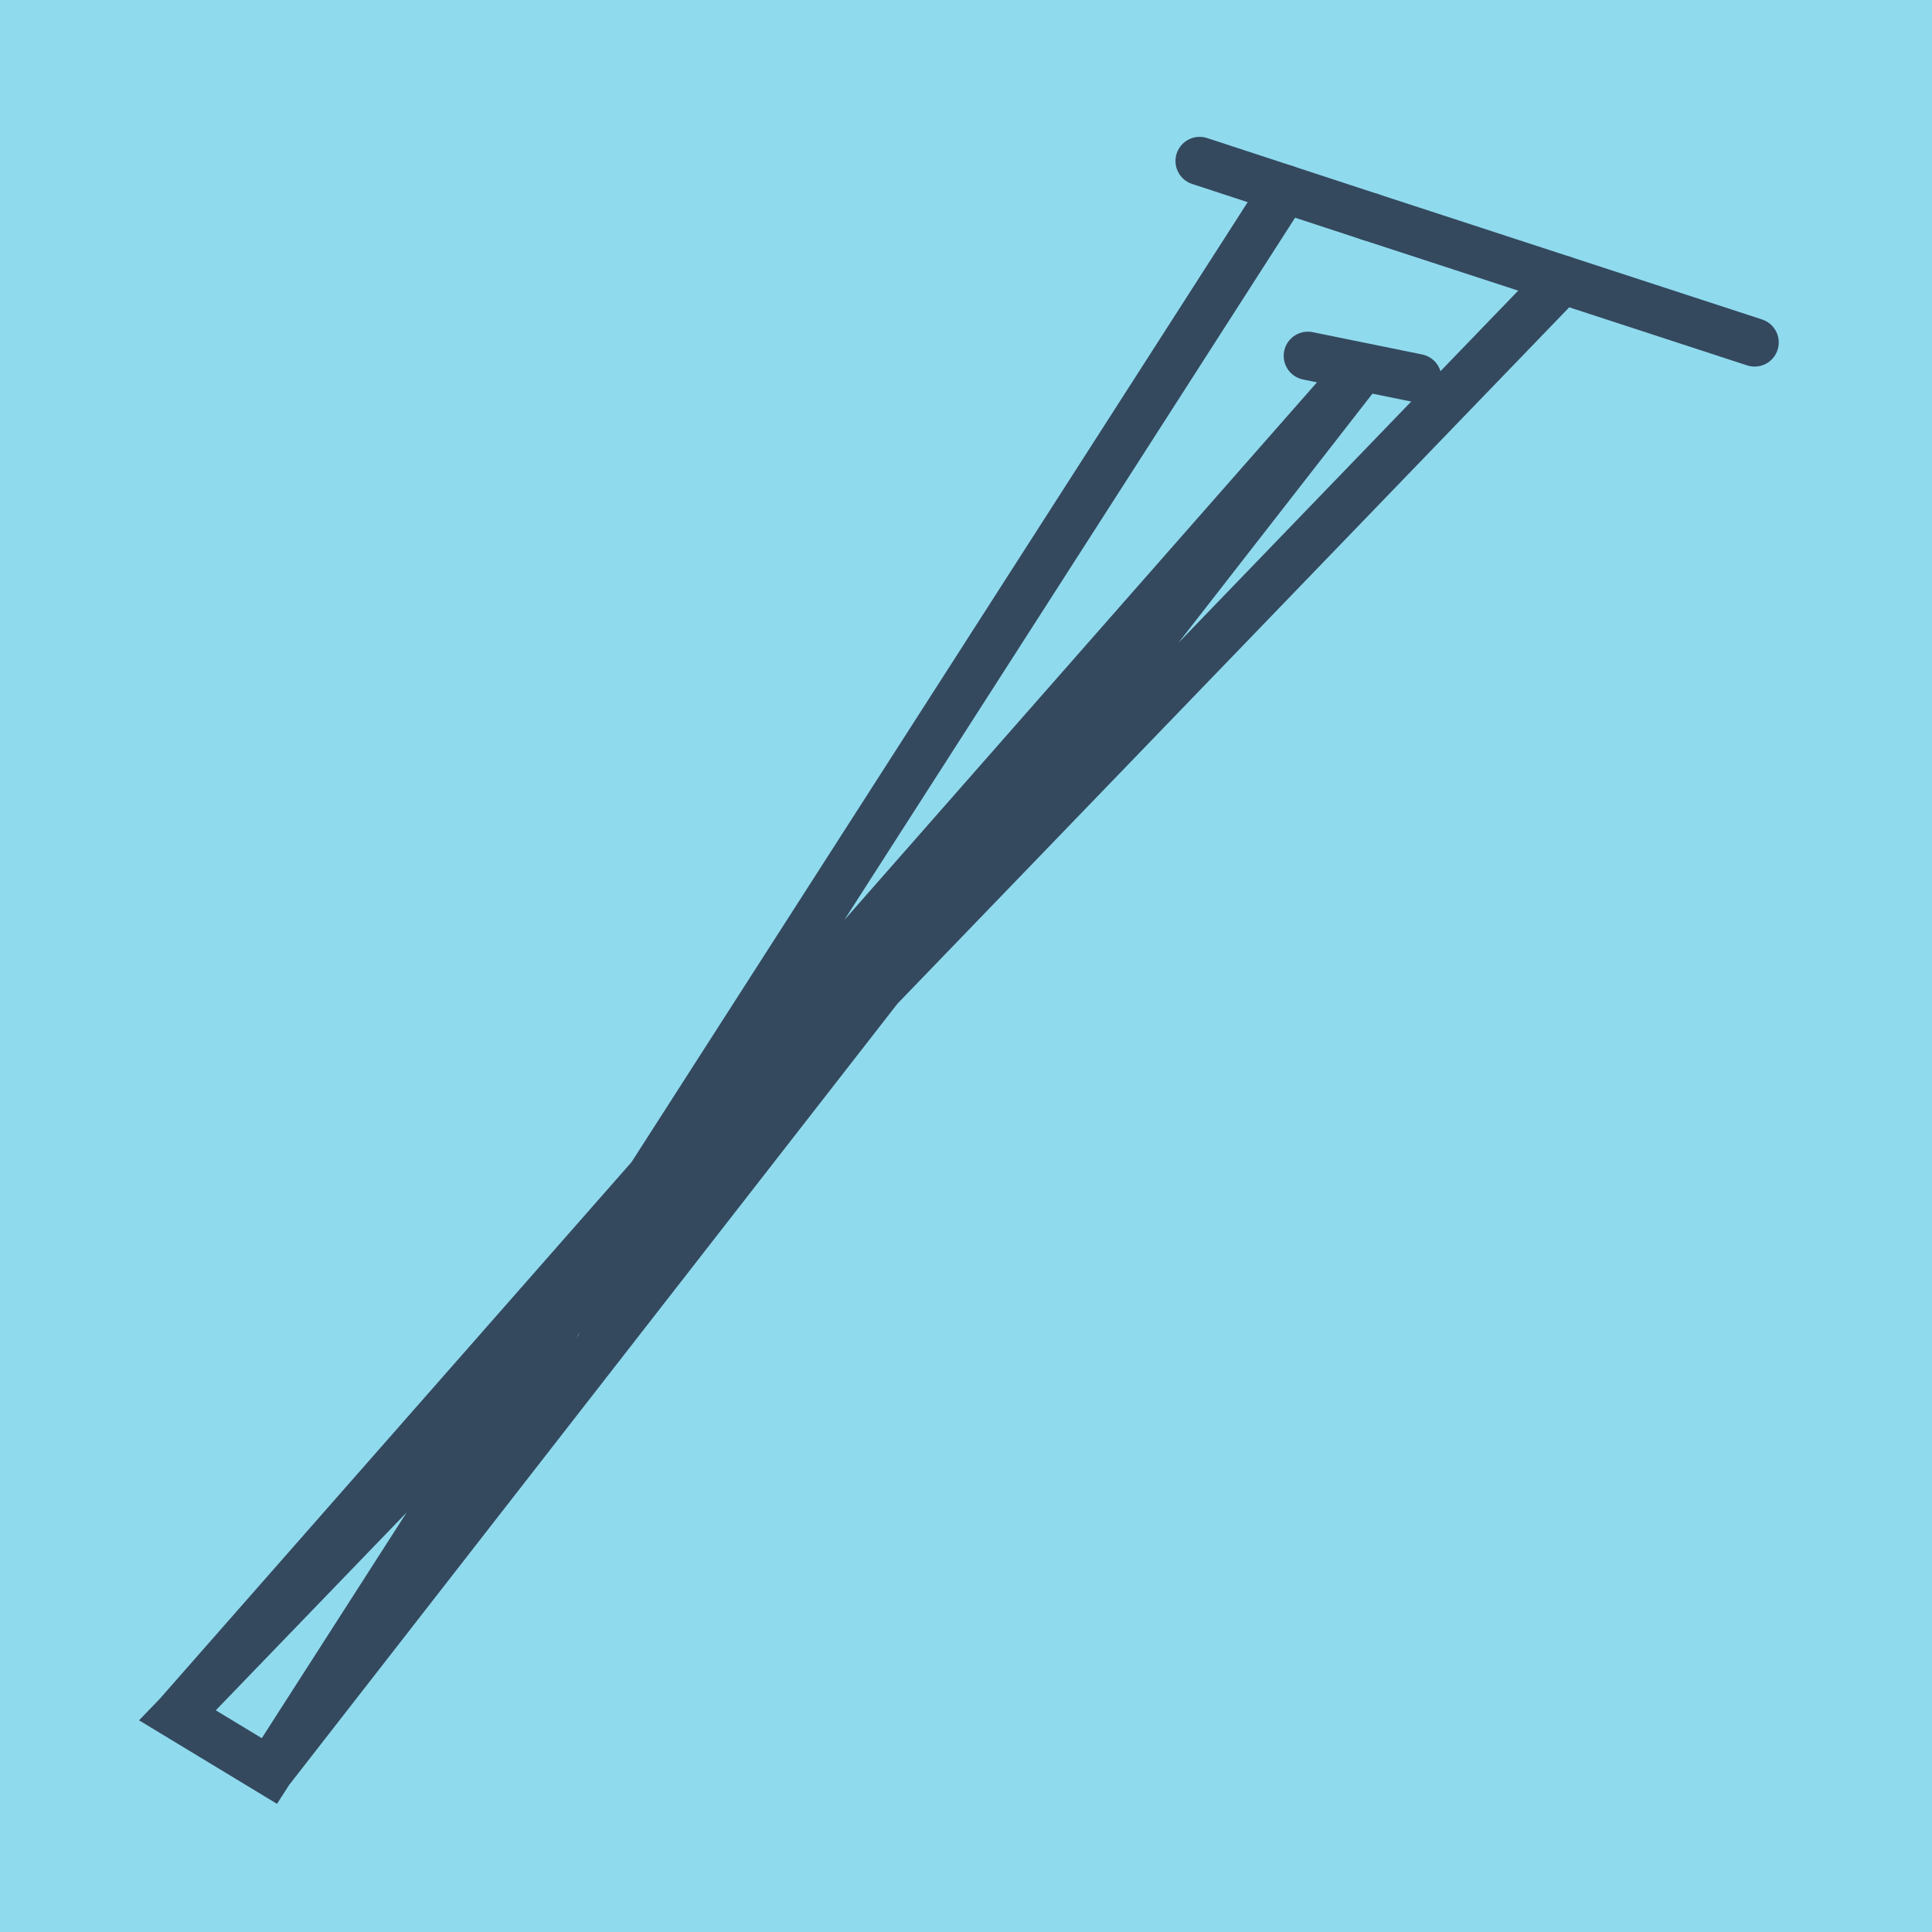 <?xml version="1.0" encoding="utf-8"?>
<!DOCTYPE svg PUBLIC "-//W3C//DTD SVG 1.1//EN" "http://www.w3.org/Graphics/SVG/1.1/DTD/svg11.dtd">
<svg xmlns="http://www.w3.org/2000/svg" xmlns:xlink="http://www.w3.org/1999/xlink" viewBox="-10 -10 120 120" preserveAspectRatio="xMidYMid meet">
	<path style="fill:#90daee" d="M-10-10h120v120H-10z"/>
			<polyline stroke-linecap="round" points="75.099,3.471 98.981,11.269 " style="fill:none;stroke:#34495e;stroke-width: 3px"/>
			<polyline stroke-linecap="round" points="71.233,12.101 78.034,13.487 " style="fill:none;stroke:#34495e;stroke-width: 3px"/>
			<polyline stroke-linecap="round" points="75.099,3.471 64.511,0 " style="fill:none;stroke:#34495e;stroke-width: 3px"/>
			<polyline stroke-linecap="round" points="87.04,7.37 1.019,96.541 6.733,100 74.634,12.794 1.019,96.541 6.733,100 69.805,1.735 " style="fill:none;stroke:#34495e;stroke-width: 3px"/>
	</svg>
